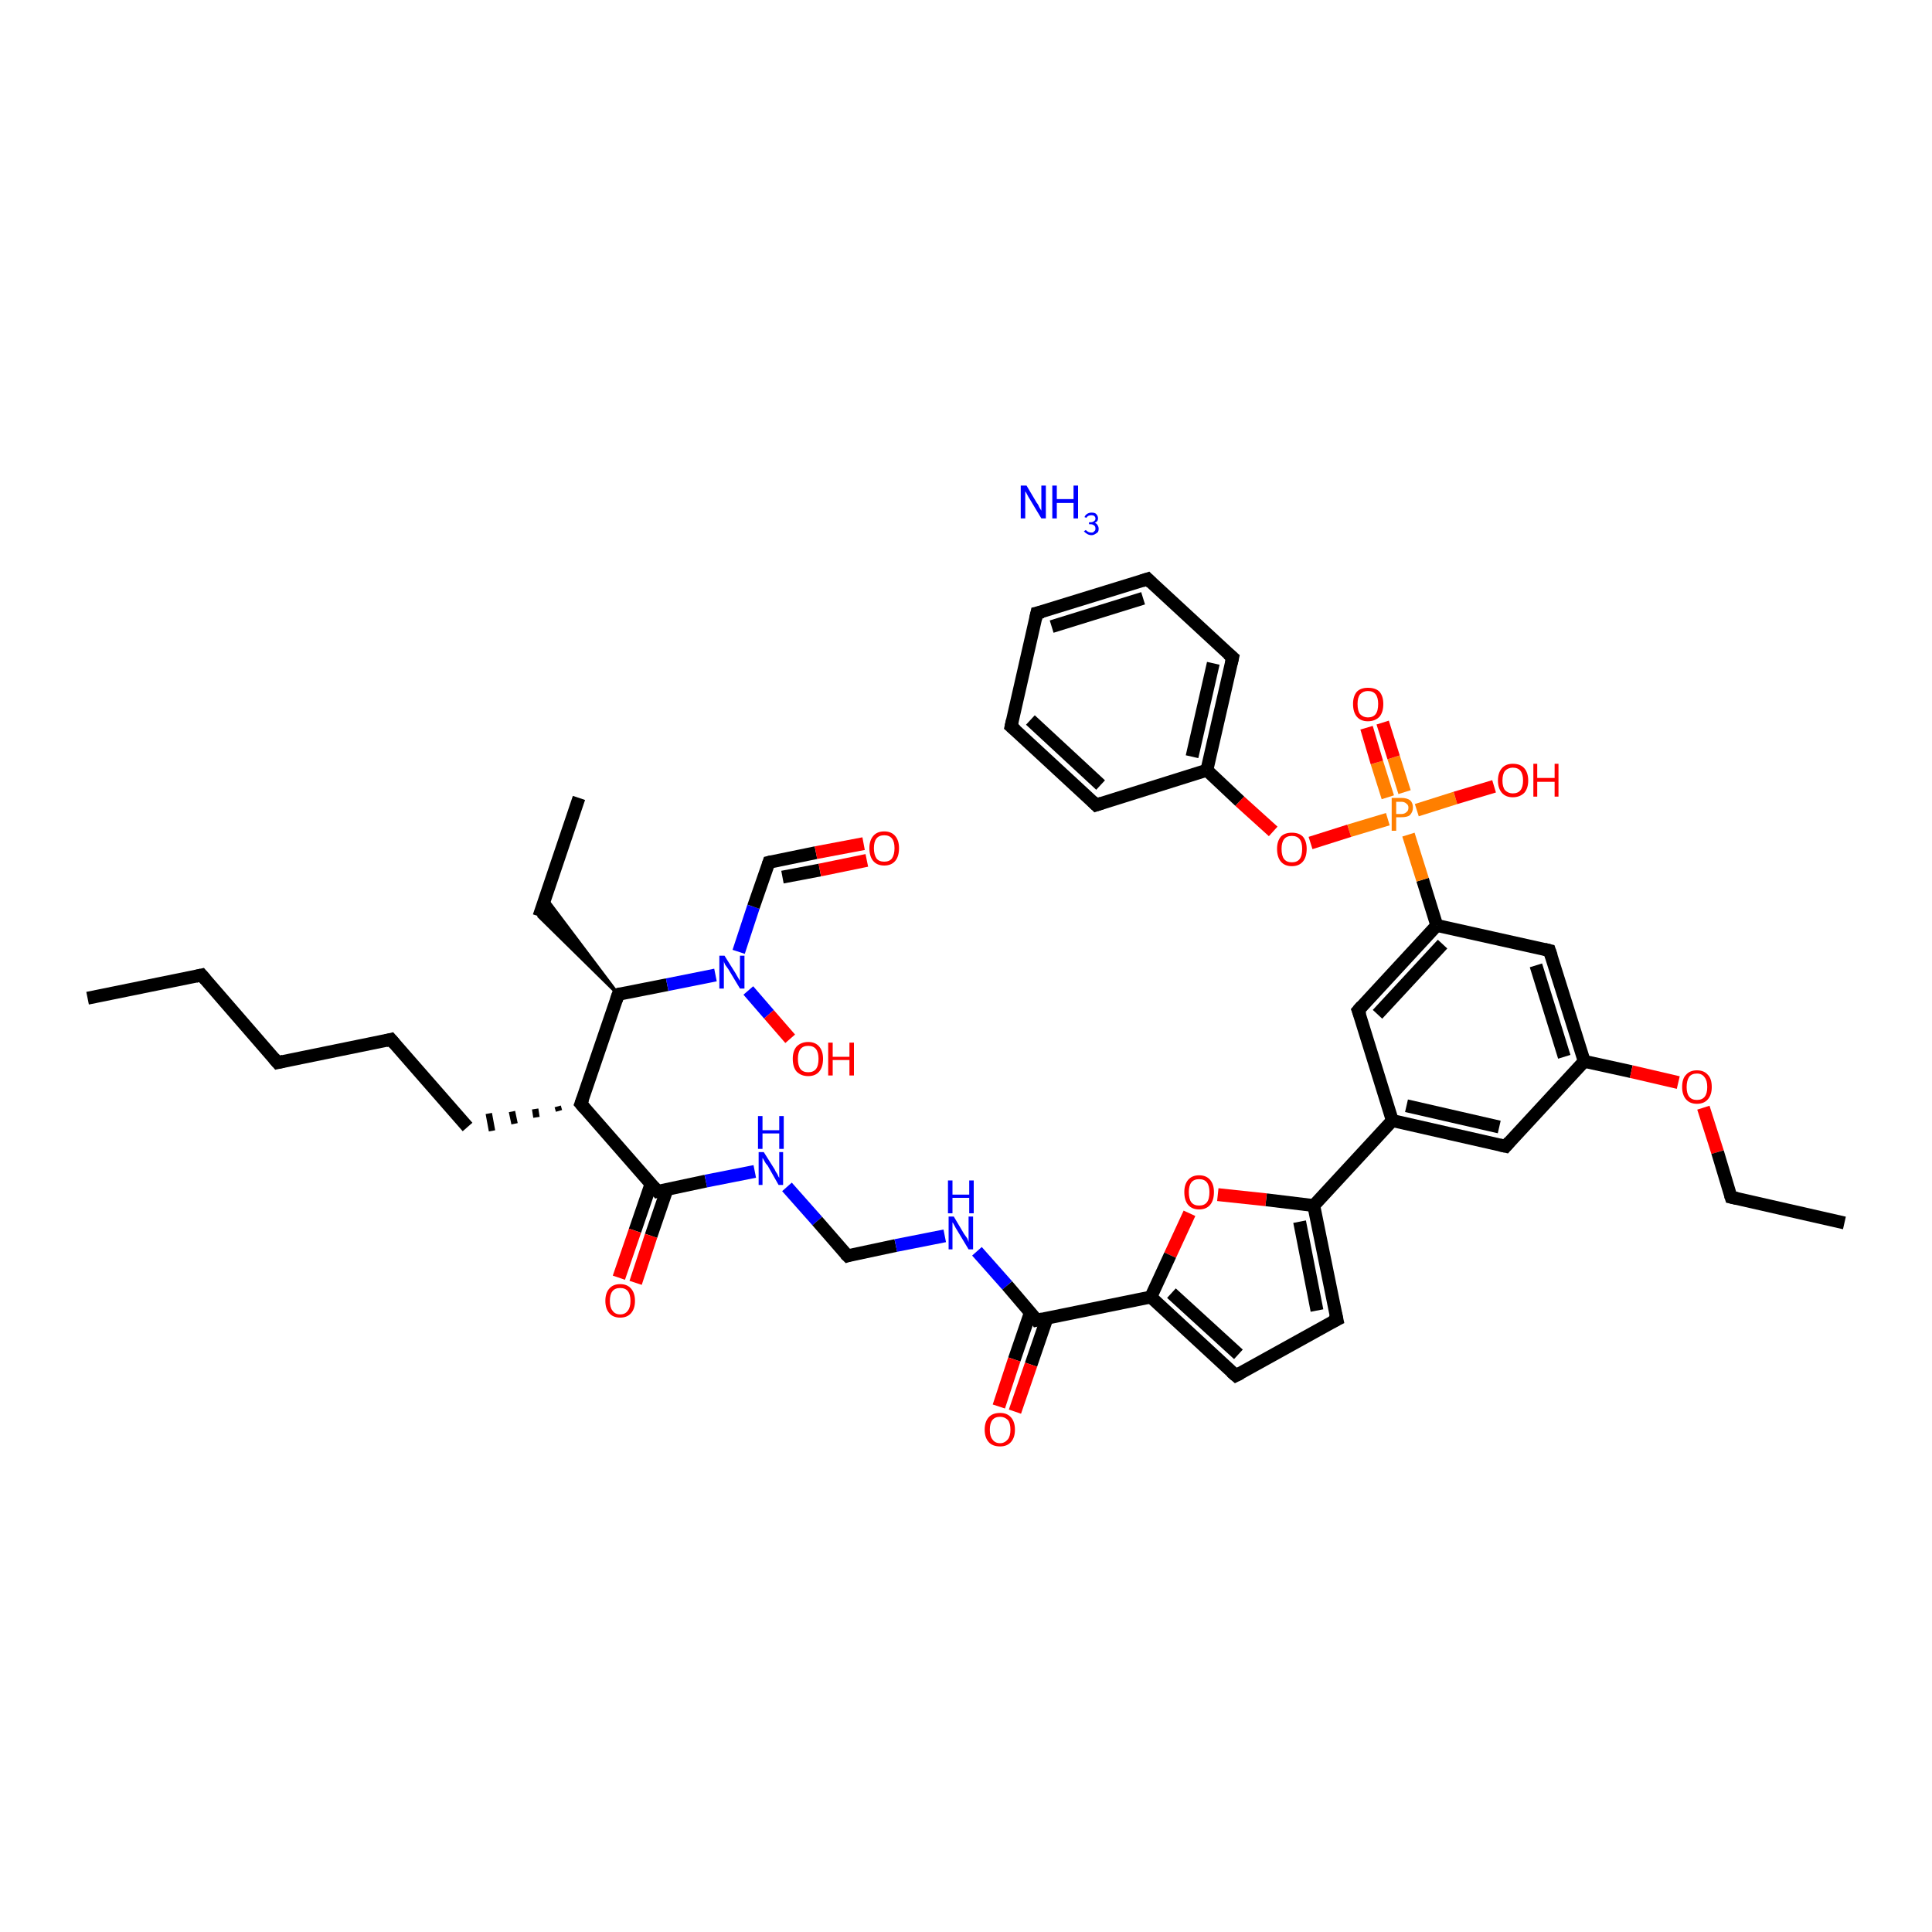 <?xml version='1.0' encoding='iso-8859-1'?>
<svg version='1.1' baseProfile='full'
              xmlns='http://www.w3.org/2000/svg'
                      xmlns:rdkit='http://www.rdkit.org/xml'
                      xmlns:xlink='http://www.w3.org/1999/xlink'
                  xml:space='preserve'
width='300px' height='300px' viewBox='0 0 300 300'>
<!-- END OF HEADER -->
<rect style='opacity:1.0;fill:#FFFFFF;stroke:none' width='300.0' height='300.0' x='0.0' y='0.0'> </rect>
<path class='bond-0 atom-0 atom-1' d='M 13.6,155.0 L 31.3,151.4' style='fill:none;fill-rule:evenodd;stroke:#000000;stroke-width:2.0px;stroke-linecap:butt;stroke-linejoin:miter;stroke-opacity:1' />
<path class='bond-1 atom-1 atom-2' d='M 31.3,151.4 L 43.1,165.0' style='fill:none;fill-rule:evenodd;stroke:#000000;stroke-width:2.0px;stroke-linecap:butt;stroke-linejoin:miter;stroke-opacity:1' />
<path class='bond-2 atom-2 atom-3' d='M 43.1,165.0 L 60.7,161.4' style='fill:none;fill-rule:evenodd;stroke:#000000;stroke-width:2.0px;stroke-linecap:butt;stroke-linejoin:miter;stroke-opacity:1' />
<path class='bond-3 atom-3 atom-4' d='M 60.7,161.4 L 72.6,175.0' style='fill:none;fill-rule:evenodd;stroke:#000000;stroke-width:2.0px;stroke-linecap:butt;stroke-linejoin:miter;stroke-opacity:1' />
<path class='bond-4 atom-5 atom-4' d='M 86.6,171.8 L 86.8,172.5' style='fill:none;fill-rule:evenodd;stroke:#000000;stroke-width:1.0px;stroke-linecap:butt;stroke-linejoin:miter;stroke-opacity:1' />
<path class='bond-4 atom-5 atom-4' d='M 83.1,172.2 L 83.3,173.5' style='fill:none;fill-rule:evenodd;stroke:#000000;stroke-width:1.0px;stroke-linecap:butt;stroke-linejoin:miter;stroke-opacity:1' />
<path class='bond-4 atom-5 atom-4' d='M 79.5,172.6 L 79.9,174.5' style='fill:none;fill-rule:evenodd;stroke:#000000;stroke-width:1.0px;stroke-linecap:butt;stroke-linejoin:miter;stroke-opacity:1' />
<path class='bond-4 atom-5 atom-4' d='M 75.9,172.9 L 76.4,175.6' style='fill:none;fill-rule:evenodd;stroke:#000000;stroke-width:1.0px;stroke-linecap:butt;stroke-linejoin:miter;stroke-opacity:1' />
<path class='bond-5 atom-5 atom-6' d='M 90.2,171.4 L 102.1,185.0' style='fill:none;fill-rule:evenodd;stroke:#000000;stroke-width:2.0px;stroke-linecap:butt;stroke-linejoin:miter;stroke-opacity:1' />
<path class='bond-6 atom-6 atom-7' d='M 101.1,183.8 L 98.6,191.1' style='fill:none;fill-rule:evenodd;stroke:#000000;stroke-width:2.0px;stroke-linecap:butt;stroke-linejoin:miter;stroke-opacity:1' />
<path class='bond-6 atom-6 atom-7' d='M 98.6,191.1 L 96.1,198.4' style='fill:none;fill-rule:evenodd;stroke:#FF0000;stroke-width:2.0px;stroke-linecap:butt;stroke-linejoin:miter;stroke-opacity:1' />
<path class='bond-6 atom-6 atom-7' d='M 103.6,184.6 L 101.1,191.9' style='fill:none;fill-rule:evenodd;stroke:#000000;stroke-width:2.0px;stroke-linecap:butt;stroke-linejoin:miter;stroke-opacity:1' />
<path class='bond-6 atom-6 atom-7' d='M 101.1,191.9 L 98.7,199.2' style='fill:none;fill-rule:evenodd;stroke:#FF0000;stroke-width:2.0px;stroke-linecap:butt;stroke-linejoin:miter;stroke-opacity:1' />
<path class='bond-7 atom-6 atom-8' d='M 102.1,185.0 L 109.6,183.4' style='fill:none;fill-rule:evenodd;stroke:#000000;stroke-width:2.0px;stroke-linecap:butt;stroke-linejoin:miter;stroke-opacity:1' />
<path class='bond-7 atom-6 atom-8' d='M 109.6,183.4 L 117.2,181.9' style='fill:none;fill-rule:evenodd;stroke:#0000FF;stroke-width:2.0px;stroke-linecap:butt;stroke-linejoin:miter;stroke-opacity:1' />
<path class='bond-8 atom-8 atom-9' d='M 122.2,184.3 L 126.9,189.6' style='fill:none;fill-rule:evenodd;stroke:#0000FF;stroke-width:2.0px;stroke-linecap:butt;stroke-linejoin:miter;stroke-opacity:1' />
<path class='bond-8 atom-8 atom-9' d='M 126.9,189.6 L 131.6,195.0' style='fill:none;fill-rule:evenodd;stroke:#000000;stroke-width:2.0px;stroke-linecap:butt;stroke-linejoin:miter;stroke-opacity:1' />
<path class='bond-9 atom-9 atom-10' d='M 131.6,195.0 L 139.1,193.4' style='fill:none;fill-rule:evenodd;stroke:#000000;stroke-width:2.0px;stroke-linecap:butt;stroke-linejoin:miter;stroke-opacity:1' />
<path class='bond-9 atom-9 atom-10' d='M 139.1,193.4 L 146.7,191.9' style='fill:none;fill-rule:evenodd;stroke:#0000FF;stroke-width:2.0px;stroke-linecap:butt;stroke-linejoin:miter;stroke-opacity:1' />
<path class='bond-10 atom-10 atom-11' d='M 151.7,194.3 L 156.4,199.6' style='fill:none;fill-rule:evenodd;stroke:#0000FF;stroke-width:2.0px;stroke-linecap:butt;stroke-linejoin:miter;stroke-opacity:1' />
<path class='bond-10 atom-10 atom-11' d='M 156.4,199.6 L 161.0,205.0' style='fill:none;fill-rule:evenodd;stroke:#000000;stroke-width:2.0px;stroke-linecap:butt;stroke-linejoin:miter;stroke-opacity:1' />
<path class='bond-11 atom-11 atom-12' d='M 160.0,203.8 L 157.5,211.1' style='fill:none;fill-rule:evenodd;stroke:#000000;stroke-width:2.0px;stroke-linecap:butt;stroke-linejoin:miter;stroke-opacity:1' />
<path class='bond-11 atom-11 atom-12' d='M 157.5,211.1 L 155.1,218.4' style='fill:none;fill-rule:evenodd;stroke:#FF0000;stroke-width:2.0px;stroke-linecap:butt;stroke-linejoin:miter;stroke-opacity:1' />
<path class='bond-11 atom-11 atom-12' d='M 162.6,204.6 L 160.1,211.9' style='fill:none;fill-rule:evenodd;stroke:#000000;stroke-width:2.0px;stroke-linecap:butt;stroke-linejoin:miter;stroke-opacity:1' />
<path class='bond-11 atom-11 atom-12' d='M 160.1,211.9 L 157.6,219.2' style='fill:none;fill-rule:evenodd;stroke:#FF0000;stroke-width:2.0px;stroke-linecap:butt;stroke-linejoin:miter;stroke-opacity:1' />
<path class='bond-12 atom-11 atom-13' d='M 161.0,205.0 L 178.7,201.4' style='fill:none;fill-rule:evenodd;stroke:#000000;stroke-width:2.0px;stroke-linecap:butt;stroke-linejoin:miter;stroke-opacity:1' />
<path class='bond-13 atom-13 atom-14' d='M 178.7,201.4 L 191.9,213.6' style='fill:none;fill-rule:evenodd;stroke:#000000;stroke-width:2.0px;stroke-linecap:butt;stroke-linejoin:miter;stroke-opacity:1' />
<path class='bond-13 atom-13 atom-14' d='M 181.9,200.8 L 192.3,210.3' style='fill:none;fill-rule:evenodd;stroke:#000000;stroke-width:2.0px;stroke-linecap:butt;stroke-linejoin:miter;stroke-opacity:1' />
<path class='bond-14 atom-14 atom-15' d='M 191.9,213.6 L 207.6,204.9' style='fill:none;fill-rule:evenodd;stroke:#000000;stroke-width:2.0px;stroke-linecap:butt;stroke-linejoin:miter;stroke-opacity:1' />
<path class='bond-15 atom-15 atom-16' d='M 207.6,204.9 L 204.0,187.2' style='fill:none;fill-rule:evenodd;stroke:#000000;stroke-width:2.0px;stroke-linecap:butt;stroke-linejoin:miter;stroke-opacity:1' />
<path class='bond-15 atom-15 atom-16' d='M 204.5,203.5 L 201.8,189.7' style='fill:none;fill-rule:evenodd;stroke:#000000;stroke-width:2.0px;stroke-linecap:butt;stroke-linejoin:miter;stroke-opacity:1' />
<path class='bond-16 atom-16 atom-17' d='M 204.0,187.2 L 216.2,174.0' style='fill:none;fill-rule:evenodd;stroke:#000000;stroke-width:2.0px;stroke-linecap:butt;stroke-linejoin:miter;stroke-opacity:1' />
<path class='bond-17 atom-17 atom-18' d='M 216.2,174.0 L 233.8,178.0' style='fill:none;fill-rule:evenodd;stroke:#000000;stroke-width:2.0px;stroke-linecap:butt;stroke-linejoin:miter;stroke-opacity:1' />
<path class='bond-17 atom-17 atom-18' d='M 218.4,171.7 L 232.8,175.0' style='fill:none;fill-rule:evenodd;stroke:#000000;stroke-width:2.0px;stroke-linecap:butt;stroke-linejoin:miter;stroke-opacity:1' />
<path class='bond-18 atom-18 atom-19' d='M 233.8,178.0 L 246.0,164.8' style='fill:none;fill-rule:evenodd;stroke:#000000;stroke-width:2.0px;stroke-linecap:butt;stroke-linejoin:miter;stroke-opacity:1' />
<path class='bond-19 atom-19 atom-20' d='M 246.0,164.8 L 253.3,166.4' style='fill:none;fill-rule:evenodd;stroke:#000000;stroke-width:2.0px;stroke-linecap:butt;stroke-linejoin:miter;stroke-opacity:1' />
<path class='bond-19 atom-19 atom-20' d='M 253.3,166.4 L 260.6,168.1' style='fill:none;fill-rule:evenodd;stroke:#FF0000;stroke-width:2.0px;stroke-linecap:butt;stroke-linejoin:miter;stroke-opacity:1' />
<path class='bond-20 atom-20 atom-21' d='M 264.5,172.0 L 266.7,178.9' style='fill:none;fill-rule:evenodd;stroke:#FF0000;stroke-width:2.0px;stroke-linecap:butt;stroke-linejoin:miter;stroke-opacity:1' />
<path class='bond-20 atom-20 atom-21' d='M 266.7,178.9 L 268.8,185.9' style='fill:none;fill-rule:evenodd;stroke:#000000;stroke-width:2.0px;stroke-linecap:butt;stroke-linejoin:miter;stroke-opacity:1' />
<path class='bond-21 atom-21 atom-22' d='M 268.8,185.9 L 286.4,189.9' style='fill:none;fill-rule:evenodd;stroke:#000000;stroke-width:2.0px;stroke-linecap:butt;stroke-linejoin:miter;stroke-opacity:1' />
<path class='bond-22 atom-19 atom-23' d='M 246.0,164.8 L 240.6,147.6' style='fill:none;fill-rule:evenodd;stroke:#000000;stroke-width:2.0px;stroke-linecap:butt;stroke-linejoin:miter;stroke-opacity:1' />
<path class='bond-22 atom-19 atom-23' d='M 242.9,164.1 L 238.5,149.9' style='fill:none;fill-rule:evenodd;stroke:#000000;stroke-width:2.0px;stroke-linecap:butt;stroke-linejoin:miter;stroke-opacity:1' />
<path class='bond-23 atom-23 atom-24' d='M 240.6,147.6 L 223.1,143.7' style='fill:none;fill-rule:evenodd;stroke:#000000;stroke-width:2.0px;stroke-linecap:butt;stroke-linejoin:miter;stroke-opacity:1' />
<path class='bond-24 atom-24 atom-25' d='M 223.1,143.7 L 220.9,136.6' style='fill:none;fill-rule:evenodd;stroke:#000000;stroke-width:2.0px;stroke-linecap:butt;stroke-linejoin:miter;stroke-opacity:1' />
<path class='bond-24 atom-24 atom-25' d='M 220.9,136.6 L 218.7,129.6' style='fill:none;fill-rule:evenodd;stroke:#FF7F00;stroke-width:2.0px;stroke-linecap:butt;stroke-linejoin:miter;stroke-opacity:1' />
<path class='bond-25 atom-25 atom-26' d='M 218.1,123.0 L 216.4,117.6' style='fill:none;fill-rule:evenodd;stroke:#FF7F00;stroke-width:2.0px;stroke-linecap:butt;stroke-linejoin:miter;stroke-opacity:1' />
<path class='bond-25 atom-25 atom-26' d='M 216.4,117.6 L 214.7,112.2' style='fill:none;fill-rule:evenodd;stroke:#FF0000;stroke-width:2.0px;stroke-linecap:butt;stroke-linejoin:miter;stroke-opacity:1' />
<path class='bond-25 atom-25 atom-26' d='M 215.5,123.8 L 213.8,118.4' style='fill:none;fill-rule:evenodd;stroke:#FF7F00;stroke-width:2.0px;stroke-linecap:butt;stroke-linejoin:miter;stroke-opacity:1' />
<path class='bond-25 atom-25 atom-26' d='M 213.8,118.4 L 212.2,113.0' style='fill:none;fill-rule:evenodd;stroke:#FF0000;stroke-width:2.0px;stroke-linecap:butt;stroke-linejoin:miter;stroke-opacity:1' />
<path class='bond-26 atom-25 atom-27' d='M 220.0,125.8 L 226.0,123.9' style='fill:none;fill-rule:evenodd;stroke:#FF7F00;stroke-width:2.0px;stroke-linecap:butt;stroke-linejoin:miter;stroke-opacity:1' />
<path class='bond-26 atom-25 atom-27' d='M 226.0,123.9 L 232.0,122.1' style='fill:none;fill-rule:evenodd;stroke:#FF0000;stroke-width:2.0px;stroke-linecap:butt;stroke-linejoin:miter;stroke-opacity:1' />
<path class='bond-27 atom-25 atom-28' d='M 215.5,127.2 L 209.5,129.0' style='fill:none;fill-rule:evenodd;stroke:#FF7F00;stroke-width:2.0px;stroke-linecap:butt;stroke-linejoin:miter;stroke-opacity:1' />
<path class='bond-27 atom-25 atom-28' d='M 209.5,129.0 L 203.5,130.9' style='fill:none;fill-rule:evenodd;stroke:#FF0000;stroke-width:2.0px;stroke-linecap:butt;stroke-linejoin:miter;stroke-opacity:1' />
<path class='bond-28 atom-28 atom-29' d='M 197.7,129.1 L 192.5,124.4' style='fill:none;fill-rule:evenodd;stroke:#FF0000;stroke-width:2.0px;stroke-linecap:butt;stroke-linejoin:miter;stroke-opacity:1' />
<path class='bond-28 atom-28 atom-29' d='M 192.5,124.4 L 187.4,119.6' style='fill:none;fill-rule:evenodd;stroke:#000000;stroke-width:2.0px;stroke-linecap:butt;stroke-linejoin:miter;stroke-opacity:1' />
<path class='bond-29 atom-29 atom-30' d='M 187.4,119.6 L 191.4,102.1' style='fill:none;fill-rule:evenodd;stroke:#000000;stroke-width:2.0px;stroke-linecap:butt;stroke-linejoin:miter;stroke-opacity:1' />
<path class='bond-29 atom-29 atom-30' d='M 185.1,117.5 L 188.4,103.0' style='fill:none;fill-rule:evenodd;stroke:#000000;stroke-width:2.0px;stroke-linecap:butt;stroke-linejoin:miter;stroke-opacity:1' />
<path class='bond-30 atom-30 atom-31' d='M 191.4,102.1 L 178.2,89.9' style='fill:none;fill-rule:evenodd;stroke:#000000;stroke-width:2.0px;stroke-linecap:butt;stroke-linejoin:miter;stroke-opacity:1' />
<path class='bond-31 atom-31 atom-32' d='M 178.2,89.9 L 161.0,95.2' style='fill:none;fill-rule:evenodd;stroke:#000000;stroke-width:2.0px;stroke-linecap:butt;stroke-linejoin:miter;stroke-opacity:1' />
<path class='bond-31 atom-31 atom-32' d='M 177.5,92.9 L 163.3,97.3' style='fill:none;fill-rule:evenodd;stroke:#000000;stroke-width:2.0px;stroke-linecap:butt;stroke-linejoin:miter;stroke-opacity:1' />
<path class='bond-32 atom-32 atom-33' d='M 161.0,95.2 L 157.0,112.8' style='fill:none;fill-rule:evenodd;stroke:#000000;stroke-width:2.0px;stroke-linecap:butt;stroke-linejoin:miter;stroke-opacity:1' />
<path class='bond-33 atom-33 atom-34' d='M 157.0,112.8 L 170.2,125.0' style='fill:none;fill-rule:evenodd;stroke:#000000;stroke-width:2.0px;stroke-linecap:butt;stroke-linejoin:miter;stroke-opacity:1' />
<path class='bond-33 atom-33 atom-34' d='M 160.0,111.8 L 170.9,121.9' style='fill:none;fill-rule:evenodd;stroke:#000000;stroke-width:2.0px;stroke-linecap:butt;stroke-linejoin:miter;stroke-opacity:1' />
<path class='bond-34 atom-24 atom-35' d='M 223.1,143.7 L 210.9,156.9' style='fill:none;fill-rule:evenodd;stroke:#000000;stroke-width:2.0px;stroke-linecap:butt;stroke-linejoin:miter;stroke-opacity:1' />
<path class='bond-34 atom-24 atom-35' d='M 224.0,146.6 L 213.9,157.5' style='fill:none;fill-rule:evenodd;stroke:#000000;stroke-width:2.0px;stroke-linecap:butt;stroke-linejoin:miter;stroke-opacity:1' />
<path class='bond-35 atom-16 atom-36' d='M 204.0,187.2 L 196.6,186.3' style='fill:none;fill-rule:evenodd;stroke:#000000;stroke-width:2.0px;stroke-linecap:butt;stroke-linejoin:miter;stroke-opacity:1' />
<path class='bond-35 atom-16 atom-36' d='M 196.6,186.3 L 189.1,185.5' style='fill:none;fill-rule:evenodd;stroke:#FF0000;stroke-width:2.0px;stroke-linecap:butt;stroke-linejoin:miter;stroke-opacity:1' />
<path class='bond-36 atom-5 atom-37' d='M 90.2,171.4 L 96.0,154.4' style='fill:none;fill-rule:evenodd;stroke:#000000;stroke-width:2.0px;stroke-linecap:butt;stroke-linejoin:miter;stroke-opacity:1' />
<path class='bond-37 atom-37 atom-38' d='M 96.0,154.4 L 83.7,142.3 L 84.7,139.4 Z' style='fill:#000000;fill-rule:evenodd;fill-opacity:1;stroke:#000000;stroke-width:0.5px;stroke-linecap:butt;stroke-linejoin:miter;stroke-opacity:1;' />
<path class='bond-38 atom-38 atom-39' d='M 83.7,142.3 L 89.9,123.9' style='fill:none;fill-rule:evenodd;stroke:#000000;stroke-width:2.0px;stroke-linecap:butt;stroke-linejoin:miter;stroke-opacity:1' />
<path class='bond-39 atom-37 atom-40' d='M 96.0,154.4 L 103.6,152.9' style='fill:none;fill-rule:evenodd;stroke:#000000;stroke-width:2.0px;stroke-linecap:butt;stroke-linejoin:miter;stroke-opacity:1' />
<path class='bond-39 atom-37 atom-40' d='M 103.6,152.9 L 111.1,151.4' style='fill:none;fill-rule:evenodd;stroke:#0000FF;stroke-width:2.0px;stroke-linecap:butt;stroke-linejoin:miter;stroke-opacity:1' />
<path class='bond-40 atom-40 atom-41' d='M 116.2,153.8 L 119.4,157.5' style='fill:none;fill-rule:evenodd;stroke:#0000FF;stroke-width:2.0px;stroke-linecap:butt;stroke-linejoin:miter;stroke-opacity:1' />
<path class='bond-40 atom-40 atom-41' d='M 119.4,157.5 L 122.7,161.3' style='fill:none;fill-rule:evenodd;stroke:#FF0000;stroke-width:2.0px;stroke-linecap:butt;stroke-linejoin:miter;stroke-opacity:1' />
<path class='bond-41 atom-40 atom-42' d='M 114.7,147.8 L 117.0,140.8' style='fill:none;fill-rule:evenodd;stroke:#0000FF;stroke-width:2.0px;stroke-linecap:butt;stroke-linejoin:miter;stroke-opacity:1' />
<path class='bond-41 atom-40 atom-42' d='M 117.0,140.8 L 119.4,133.9' style='fill:none;fill-rule:evenodd;stroke:#000000;stroke-width:2.0px;stroke-linecap:butt;stroke-linejoin:miter;stroke-opacity:1' />
<path class='bond-42 atom-42 atom-43' d='M 119.4,133.9 L 126.7,132.4' style='fill:none;fill-rule:evenodd;stroke:#000000;stroke-width:2.0px;stroke-linecap:butt;stroke-linejoin:miter;stroke-opacity:1' />
<path class='bond-42 atom-42 atom-43' d='M 126.7,132.4 L 134.1,131.0' style='fill:none;fill-rule:evenodd;stroke:#FF0000;stroke-width:2.0px;stroke-linecap:butt;stroke-linejoin:miter;stroke-opacity:1' />
<path class='bond-42 atom-42 atom-43' d='M 121.5,136.2 L 127.3,135.1' style='fill:none;fill-rule:evenodd;stroke:#000000;stroke-width:2.0px;stroke-linecap:butt;stroke-linejoin:miter;stroke-opacity:1' />
<path class='bond-42 atom-42 atom-43' d='M 127.3,135.1 L 134.6,133.6' style='fill:none;fill-rule:evenodd;stroke:#FF0000;stroke-width:2.0px;stroke-linecap:butt;stroke-linejoin:miter;stroke-opacity:1' />
<path class='bond-43 atom-36 atom-13' d='M 184.7,188.4 L 181.7,194.9' style='fill:none;fill-rule:evenodd;stroke:#FF0000;stroke-width:2.0px;stroke-linecap:butt;stroke-linejoin:miter;stroke-opacity:1' />
<path class='bond-43 atom-36 atom-13' d='M 181.7,194.9 L 178.7,201.4' style='fill:none;fill-rule:evenodd;stroke:#000000;stroke-width:2.0px;stroke-linecap:butt;stroke-linejoin:miter;stroke-opacity:1' />
<path class='bond-44 atom-35 atom-17' d='M 210.9,156.9 L 216.2,174.0' style='fill:none;fill-rule:evenodd;stroke:#000000;stroke-width:2.0px;stroke-linecap:butt;stroke-linejoin:miter;stroke-opacity:1' />
<path class='bond-45 atom-34 atom-29' d='M 170.2,125.0 L 187.4,119.6' style='fill:none;fill-rule:evenodd;stroke:#000000;stroke-width:2.0px;stroke-linecap:butt;stroke-linejoin:miter;stroke-opacity:1' />
<path d='M 30.4,151.6 L 31.3,151.4 L 31.9,152.1' style='fill:none;stroke:#000000;stroke-width:2.0px;stroke-linecap:butt;stroke-linejoin:miter;stroke-opacity:1;' />
<path d='M 42.5,164.3 L 43.1,165.0 L 44.0,164.8' style='fill:none;stroke:#000000;stroke-width:2.0px;stroke-linecap:butt;stroke-linejoin:miter;stroke-opacity:1;' />
<path d='M 59.9,161.6 L 60.7,161.4 L 61.3,162.1' style='fill:none;stroke:#000000;stroke-width:2.0px;stroke-linecap:butt;stroke-linejoin:miter;stroke-opacity:1;' />
<path d='M 90.8,172.1 L 90.2,171.4 L 90.5,170.6' style='fill:none;stroke:#000000;stroke-width:2.0px;stroke-linecap:butt;stroke-linejoin:miter;stroke-opacity:1;' />
<path d='M 101.5,184.3 L 102.1,185.0 L 102.5,184.9' style='fill:none;stroke:#000000;stroke-width:2.0px;stroke-linecap:butt;stroke-linejoin:miter;stroke-opacity:1;' />
<path d='M 131.3,194.7 L 131.6,195.0 L 131.9,194.9' style='fill:none;stroke:#000000;stroke-width:2.0px;stroke-linecap:butt;stroke-linejoin:miter;stroke-opacity:1;' />
<path d='M 160.8,204.7 L 161.0,205.0 L 161.9,204.8' style='fill:none;stroke:#000000;stroke-width:2.0px;stroke-linecap:butt;stroke-linejoin:miter;stroke-opacity:1;' />
<path d='M 191.2,213.0 L 191.9,213.6 L 192.7,213.2' style='fill:none;stroke:#000000;stroke-width:2.0px;stroke-linecap:butt;stroke-linejoin:miter;stroke-opacity:1;' />
<path d='M 206.8,205.3 L 207.6,204.9 L 207.4,204.0' style='fill:none;stroke:#000000;stroke-width:2.0px;stroke-linecap:butt;stroke-linejoin:miter;stroke-opacity:1;' />
<path d='M 232.9,177.8 L 233.8,178.0 L 234.4,177.3' style='fill:none;stroke:#000000;stroke-width:2.0px;stroke-linecap:butt;stroke-linejoin:miter;stroke-opacity:1;' />
<path d='M 268.7,185.6 L 268.8,185.9 L 269.7,186.1' style='fill:none;stroke:#000000;stroke-width:2.0px;stroke-linecap:butt;stroke-linejoin:miter;stroke-opacity:1;' />
<path d='M 240.9,148.5 L 240.6,147.6 L 239.8,147.4' style='fill:none;stroke:#000000;stroke-width:2.0px;stroke-linecap:butt;stroke-linejoin:miter;stroke-opacity:1;' />
<path d='M 191.2,103.0 L 191.4,102.1 L 190.7,101.5' style='fill:none;stroke:#000000;stroke-width:2.0px;stroke-linecap:butt;stroke-linejoin:miter;stroke-opacity:1;' />
<path d='M 178.8,90.5 L 178.2,89.9 L 177.3,90.2' style='fill:none;stroke:#000000;stroke-width:2.0px;stroke-linecap:butt;stroke-linejoin:miter;stroke-opacity:1;' />
<path d='M 161.9,95.0 L 161.0,95.2 L 160.8,96.1' style='fill:none;stroke:#000000;stroke-width:2.0px;stroke-linecap:butt;stroke-linejoin:miter;stroke-opacity:1;' />
<path d='M 157.2,111.9 L 157.0,112.8 L 157.7,113.4' style='fill:none;stroke:#000000;stroke-width:2.0px;stroke-linecap:butt;stroke-linejoin:miter;stroke-opacity:1;' />
<path d='M 169.6,124.4 L 170.2,125.0 L 171.1,124.7' style='fill:none;stroke:#000000;stroke-width:2.0px;stroke-linecap:butt;stroke-linejoin:miter;stroke-opacity:1;' />
<path d='M 211.5,156.2 L 210.9,156.9 L 211.2,157.7' style='fill:none;stroke:#000000;stroke-width:2.0px;stroke-linecap:butt;stroke-linejoin:miter;stroke-opacity:1;' />
<path d='M 95.7,155.3 L 96.0,154.4 L 96.4,154.3' style='fill:none;stroke:#000000;stroke-width:2.0px;stroke-linecap:butt;stroke-linejoin:miter;stroke-opacity:1;' />
<path d='M 119.3,134.2 L 119.4,133.9 L 119.8,133.8' style='fill:none;stroke:#000000;stroke-width:2.0px;stroke-linecap:butt;stroke-linejoin:miter;stroke-opacity:1;' />
<path class='atom-7' d='M 94.0 202.0
Q 94.0 200.8, 94.6 200.1
Q 95.2 199.4, 96.3 199.4
Q 97.4 199.4, 98.0 200.1
Q 98.6 200.8, 98.6 202.0
Q 98.6 203.2, 98.0 203.9
Q 97.4 204.6, 96.3 204.6
Q 95.2 204.6, 94.6 203.9
Q 94.0 203.2, 94.0 202.0
M 96.3 204.1
Q 97.1 204.1, 97.5 203.5
Q 97.9 203.0, 97.9 202.0
Q 97.9 201.0, 97.5 200.5
Q 97.1 200.0, 96.3 200.0
Q 95.5 200.0, 95.1 200.5
Q 94.7 201.0, 94.7 202.0
Q 94.7 203.0, 95.1 203.5
Q 95.5 204.1, 96.3 204.1
' fill='#FF0000'/>
<path class='atom-8' d='M 118.6 178.9
L 120.3 181.6
Q 120.4 181.9, 120.7 182.3
Q 120.9 182.8, 121.0 182.9
L 121.0 178.9
L 121.6 178.9
L 121.6 184.0
L 120.9 184.0
L 119.2 181.0
Q 118.9 180.7, 118.7 180.3
Q 118.5 179.9, 118.4 179.8
L 118.4 184.0
L 117.8 184.0
L 117.8 178.9
L 118.6 178.9
' fill='#0000FF'/>
<path class='atom-8' d='M 117.7 173.3
L 118.4 173.3
L 118.4 175.5
L 121.0 175.5
L 121.0 173.3
L 121.7 173.3
L 121.7 178.4
L 121.0 178.4
L 121.0 176.0
L 118.4 176.0
L 118.4 178.4
L 117.7 178.4
L 117.7 173.3
' fill='#0000FF'/>
<path class='atom-10' d='M 148.1 188.9
L 149.7 191.6
Q 149.9 191.9, 150.2 192.3
Q 150.4 192.8, 150.4 192.9
L 150.4 188.9
L 151.1 188.9
L 151.1 194.0
L 150.4 194.0
L 148.6 191.0
Q 148.4 190.7, 148.2 190.3
Q 148.0 189.9, 147.9 189.8
L 147.9 194.0
L 147.3 194.0
L 147.3 188.9
L 148.1 188.9
' fill='#0000FF'/>
<path class='atom-10' d='M 147.2 183.3
L 147.9 183.3
L 147.9 185.5
L 150.5 185.5
L 150.5 183.3
L 151.2 183.3
L 151.2 188.4
L 150.5 188.4
L 150.5 186.0
L 147.9 186.0
L 147.9 188.4
L 147.2 188.4
L 147.2 183.3
' fill='#0000FF'/>
<path class='atom-12' d='M 152.9 222.0
Q 152.9 220.8, 153.5 220.1
Q 154.1 219.4, 155.3 219.4
Q 156.4 219.4, 157.0 220.1
Q 157.6 220.8, 157.6 222.0
Q 157.6 223.2, 157.0 223.9
Q 156.4 224.6, 155.3 224.6
Q 154.1 224.6, 153.5 223.9
Q 152.9 223.2, 152.9 222.0
M 155.3 224.1
Q 156.0 224.1, 156.5 223.5
Q 156.9 223.0, 156.9 222.0
Q 156.9 221.0, 156.5 220.5
Q 156.0 220.0, 155.3 220.0
Q 154.5 220.0, 154.1 220.5
Q 153.7 221.0, 153.7 222.0
Q 153.7 223.0, 154.1 223.5
Q 154.5 224.1, 155.3 224.1
' fill='#FF0000'/>
<path class='atom-20' d='M 261.2 168.8
Q 261.2 167.5, 261.8 166.9
Q 262.4 166.2, 263.5 166.2
Q 264.6 166.2, 265.2 166.9
Q 265.8 167.5, 265.8 168.8
Q 265.8 170.0, 265.2 170.7
Q 264.6 171.4, 263.5 171.4
Q 262.4 171.4, 261.8 170.7
Q 261.2 170.0, 261.2 168.8
M 263.5 170.8
Q 264.3 170.8, 264.7 170.3
Q 265.1 169.8, 265.1 168.8
Q 265.1 167.8, 264.7 167.3
Q 264.3 166.7, 263.5 166.7
Q 262.7 166.7, 262.3 167.2
Q 261.9 167.8, 261.9 168.8
Q 261.9 169.8, 262.3 170.3
Q 262.7 170.8, 263.5 170.8
' fill='#FF0000'/>
<path class='atom-25' d='M 217.6 123.9
Q 218.5 123.9, 219.0 124.3
Q 219.4 124.7, 219.4 125.4
Q 219.4 126.1, 218.9 126.6
Q 218.5 126.9, 217.6 126.9
L 216.8 126.9
L 216.8 129.0
L 216.1 129.0
L 216.1 123.9
L 217.6 123.9
M 217.6 126.4
Q 218.1 126.4, 218.4 126.1
Q 218.7 125.9, 218.7 125.4
Q 218.7 125.0, 218.4 124.8
Q 218.1 124.5, 217.6 124.5
L 216.8 124.5
L 216.8 126.4
L 217.6 126.4
' fill='#FF7F00'/>
<path class='atom-26' d='M 210.1 109.3
Q 210.1 108.1, 210.7 107.4
Q 211.3 106.8, 212.4 106.8
Q 213.6 106.8, 214.2 107.4
Q 214.8 108.1, 214.8 109.3
Q 214.8 110.6, 214.2 111.3
Q 213.5 112.0, 212.4 112.0
Q 211.3 112.0, 210.7 111.3
Q 210.1 110.6, 210.1 109.3
M 212.4 111.4
Q 213.2 111.4, 213.6 110.9
Q 214.0 110.4, 214.0 109.3
Q 214.0 108.3, 213.6 107.8
Q 213.2 107.3, 212.4 107.3
Q 211.7 107.3, 211.2 107.8
Q 210.8 108.3, 210.8 109.3
Q 210.8 110.4, 211.2 110.9
Q 211.7 111.4, 212.4 111.4
' fill='#FF0000'/>
<path class='atom-27' d='M 232.6 121.2
Q 232.6 120.0, 233.2 119.3
Q 233.8 118.6, 234.9 118.6
Q 236.1 118.6, 236.7 119.3
Q 237.3 120.0, 237.3 121.2
Q 237.3 122.4, 236.7 123.1
Q 236.0 123.8, 234.9 123.8
Q 233.8 123.8, 233.2 123.1
Q 232.6 122.4, 232.6 121.2
M 234.9 123.2
Q 235.7 123.2, 236.1 122.7
Q 236.5 122.2, 236.5 121.2
Q 236.5 120.2, 236.1 119.7
Q 235.7 119.2, 234.9 119.2
Q 234.2 119.2, 233.7 119.7
Q 233.3 120.2, 233.3 121.2
Q 233.3 122.2, 233.7 122.7
Q 234.2 123.2, 234.9 123.2
' fill='#FF0000'/>
<path class='atom-27' d='M 238.1 118.6
L 238.7 118.6
L 238.7 120.8
L 241.4 120.8
L 241.4 118.6
L 242.0 118.6
L 242.0 123.7
L 241.4 123.7
L 241.4 121.4
L 238.7 121.4
L 238.7 123.7
L 238.1 123.7
L 238.1 118.6
' fill='#FF0000'/>
<path class='atom-28' d='M 198.3 131.8
Q 198.3 130.6, 198.9 129.9
Q 199.5 129.3, 200.6 129.3
Q 201.7 129.3, 202.3 129.9
Q 202.9 130.6, 202.9 131.8
Q 202.9 133.1, 202.3 133.8
Q 201.7 134.5, 200.6 134.5
Q 199.5 134.5, 198.9 133.8
Q 198.3 133.1, 198.3 131.8
M 200.6 133.9
Q 201.4 133.9, 201.8 133.4
Q 202.2 132.9, 202.2 131.8
Q 202.2 130.8, 201.8 130.3
Q 201.4 129.8, 200.6 129.8
Q 199.8 129.8, 199.4 130.3
Q 199.0 130.8, 199.0 131.8
Q 199.0 132.9, 199.4 133.4
Q 199.8 133.9, 200.6 133.9
' fill='#FF0000'/>
<path class='atom-36' d='M 183.9 185.1
Q 183.9 183.9, 184.5 183.2
Q 185.1 182.5, 186.2 182.5
Q 187.3 182.5, 187.9 183.2
Q 188.5 183.9, 188.5 185.1
Q 188.5 186.4, 187.9 187.1
Q 187.3 187.8, 186.2 187.8
Q 185.1 187.8, 184.5 187.1
Q 183.9 186.4, 183.9 185.1
M 186.2 187.2
Q 187.0 187.2, 187.4 186.7
Q 187.8 186.2, 187.8 185.1
Q 187.8 184.1, 187.4 183.6
Q 187.0 183.1, 186.2 183.1
Q 185.4 183.1, 185.0 183.6
Q 184.6 184.1, 184.6 185.1
Q 184.6 186.2, 185.0 186.7
Q 185.4 187.2, 186.2 187.2
' fill='#FF0000'/>
<path class='atom-40' d='M 112.5 148.4
L 114.2 151.1
Q 114.3 151.3, 114.6 151.8
Q 114.9 152.3, 114.9 152.3
L 114.9 148.4
L 115.6 148.4
L 115.6 153.5
L 114.9 153.5
L 113.1 150.5
Q 112.9 150.2, 112.6 149.8
Q 112.4 149.4, 112.4 149.2
L 112.4 153.5
L 111.7 153.5
L 111.7 148.4
L 112.5 148.4
' fill='#0000FF'/>
<path class='atom-41' d='M 123.1 164.4
Q 123.1 163.2, 123.7 162.5
Q 124.4 161.8, 125.5 161.8
Q 126.6 161.8, 127.2 162.5
Q 127.8 163.2, 127.8 164.4
Q 127.8 165.7, 127.2 166.4
Q 126.6 167.1, 125.5 167.1
Q 124.4 167.1, 123.7 166.4
Q 123.1 165.7, 123.1 164.4
M 125.5 166.5
Q 126.3 166.5, 126.7 166.0
Q 127.1 165.5, 127.1 164.4
Q 127.1 163.4, 126.7 162.9
Q 126.3 162.4, 125.5 162.4
Q 124.7 162.4, 124.3 162.9
Q 123.9 163.4, 123.9 164.4
Q 123.9 165.5, 124.3 166.0
Q 124.7 166.5, 125.5 166.5
' fill='#FF0000'/>
<path class='atom-41' d='M 128.6 161.9
L 129.3 161.9
L 129.3 164.1
L 131.9 164.1
L 131.9 161.9
L 132.6 161.9
L 132.6 167.0
L 131.9 167.0
L 131.9 164.6
L 129.3 164.6
L 129.3 167.0
L 128.6 167.0
L 128.6 161.9
' fill='#FF0000'/>
<path class='atom-43' d='M 135.0 131.7
Q 135.0 130.5, 135.6 129.8
Q 136.2 129.1, 137.3 129.1
Q 138.4 129.1, 139.0 129.8
Q 139.6 130.5, 139.6 131.7
Q 139.6 133.0, 139.0 133.7
Q 138.4 134.4, 137.3 134.4
Q 136.2 134.4, 135.6 133.7
Q 135.0 133.0, 135.0 131.7
M 137.3 133.8
Q 138.1 133.8, 138.5 133.3
Q 138.9 132.7, 138.9 131.7
Q 138.9 130.7, 138.5 130.2
Q 138.1 129.7, 137.3 129.7
Q 136.5 129.7, 136.1 130.2
Q 135.7 130.7, 135.7 131.7
Q 135.7 132.7, 136.1 133.3
Q 136.5 133.8, 137.3 133.8
' fill='#FF0000'/>
<path class='atom-44' d='M 159.4 75.4
L 161.0 78.1
Q 161.2 78.3, 161.4 78.8
Q 161.7 79.3, 161.7 79.3
L 161.7 75.4
L 162.4 75.4
L 162.4 80.5
L 161.7 80.5
L 159.9 77.5
Q 159.7 77.2, 159.5 76.8
Q 159.3 76.4, 159.2 76.3
L 159.2 80.5
L 158.5 80.5
L 158.5 75.4
L 159.4 75.4
' fill='#0000FF'/>
<path class='atom-44' d='M 163.4 75.4
L 164.1 75.4
L 164.1 77.5
L 166.7 77.5
L 166.7 75.4
L 167.4 75.4
L 167.4 80.5
L 166.7 80.5
L 166.7 78.1
L 164.1 78.1
L 164.1 80.5
L 163.4 80.5
L 163.4 75.4
' fill='#0000FF'/>
<path class='atom-44' d='M 170.0 81.2
Q 170.3 81.3, 170.4 81.5
Q 170.6 81.8, 170.6 82.1
Q 170.6 82.4, 170.5 82.6
Q 170.3 82.8, 170.1 82.9
Q 169.8 83.1, 169.5 83.1
Q 169.1 83.1, 168.8 82.9
Q 168.6 82.8, 168.3 82.5
L 168.6 82.3
Q 168.8 82.5, 169.0 82.6
Q 169.2 82.7, 169.5 82.7
Q 169.8 82.7, 169.9 82.5
Q 170.1 82.4, 170.1 82.1
Q 170.1 81.7, 169.9 81.6
Q 169.7 81.4, 169.3 81.4
L 169.1 81.4
L 169.1 81.1
L 169.3 81.1
Q 169.7 81.1, 169.9 80.9
Q 170.1 80.8, 170.1 80.5
Q 170.1 80.3, 169.9 80.1
Q 169.7 80.0, 169.5 80.0
Q 169.2 80.0, 169.0 80.1
Q 168.8 80.2, 168.7 80.4
L 168.4 80.3
Q 168.5 80.0, 168.8 79.8
Q 169.1 79.6, 169.5 79.6
Q 170.0 79.6, 170.2 79.8
Q 170.5 80.1, 170.5 80.5
Q 170.5 80.7, 170.4 80.9
Q 170.2 81.1, 170.0 81.2
' fill='#0000FF'/>
</svg>

